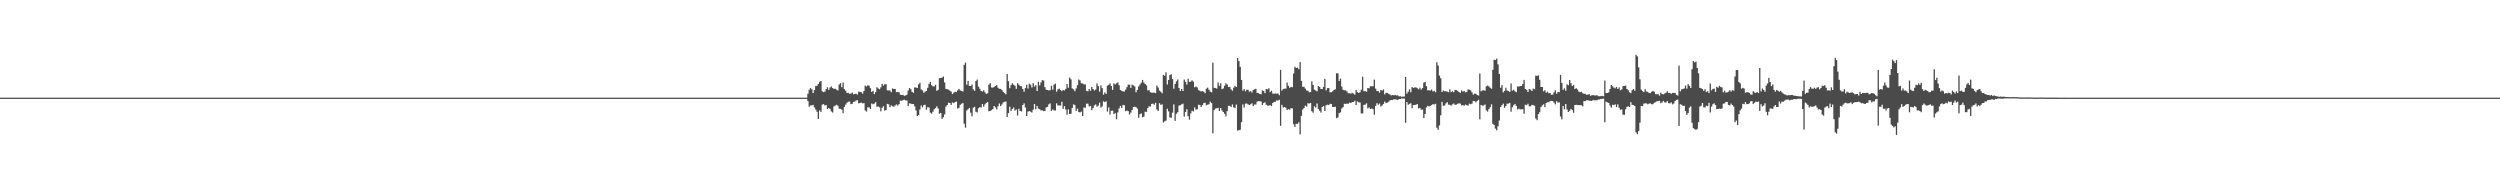 <?xml version="1.0" encoding="UTF-8"?>
<svg xmlns="http://www.w3.org/2000/svg" width="1920" height="150">
  <path d="M0 75.000h1v1.000H0zM1 75.000h1v1.000H1zM2 75.000h1v1.000H2zM3 75.000h1v1.000H3zM4 75.000h1v1.000H4zM5 75.000h1v1.000H5zM6 75.000h1v1.000H6zM7 75.000h1v1.000H7zM8 75.000h1v1.000H8zM9 75.000h1v1.000H9zM10 75.000h1v1.000H10zM11 75.000h1v1.000H11zM12 75.000h1v1.000H12zM13 75.000h1v1.000H13zM14 75.000h1v1.000H14zM15 75.000h1v1.000H15zM16 75.000h1v1.000H16zM17 75.000h1v1.000H17zM18 75.000h1v1.000H18zM19 75.000h1v1.000H19zM20 75.000h1v1.000H20zM21 75.000h1v1.000H21zM22 75.000h1v1.000H22zM23 75.000h1v1.000H23zM24 75.000h1v1.000H24zM25 75.000h1v1.000H25zM26 75.000h1v1.000H26zM27 75.000h1v1.000H27zM28 75.000h1v1.000H28zM29 75.000h1v1.000H29zM30 75.000h1v1.000H30zM31 75.000h1v1.000H31zM32 75.000h1v1.000H32zM33 75.000h1v1.000H33zM34 75.000h1v1.000H34zM35 75.000h1v1.000H35zM36 75.000h1v1.000H36zM37 75.000h1v1.000H37zM38 75.000h1v1.000H38zM39 75.000h1v1.000H39zM40 75.000h1v1.000H40zM41 75.000h1v1.000H41zM42 75.000h1v1.000H42zM43 75.000h1v1.000H43zM44 75.000h1v1.000H44zM45 75.000h1v1.000H45zM46 75.000h1v1.000H46zM47 75.000h1v1.000H47zM48 75.000h1v1.000H48zM49 75.000h1v1.000H49zM50 75.000h1v1.000H50zM51 75.000h1v1.000H51zM52 75.000h1v1.000H52zM53 75.000h1v1.000H53zM54 75.000h1v1.000H54zM55 75.000h1v1.000H55zM56 75.000h1v1.000H56zM57 75.000h1v1.000H57zM58 75.000h1v1.000H58zM59 75.000h1v1.000H59zM60 75.000h1v1.000H60zM61 75.000h1v1.000H61zM62 75.000h1v1.000H62zM63 75.000h1v1.000H63zM64 75.000h1v1.000H64zM65 75.000h1v1.000H65zM66 75.000h1v1.000H66zM67 75.000h1v1.000H67zM68 75.000h1v1.000H68zM69 75.000h1v1.000H69zM70 75.000h1v1.000H70zM71 75.000h1v1.000H71zM72 75.000h1v1.000H72zM73 75.000h1v1.000H73zM74 75.000h1v1.000H74zM75 75.000h1v1.000H75zM76 75.000h1v1.000H76zM77 75.000h1v1.000H77zM78 75.000h1v1.000H78zM79 75.000h1v1.000H79zM80 75.000h1v1.000H80zM81 75.000h1v1.000H81zM82 75.000h1v1.000H82zM83 75.000h1v1.000H83zM84 75.000h1v1.000H84zM85 75.000h1v1.000H85zM86 75.000h1v1.000H86zM87 75.000h1v1.000H87zM88 75.000h1v1.000H88zM89 75.000h1v1.000H89zM90 75.000h1v1.000H90zM91 75.000h1v1.000H91zM92 75.000h1v1.000H92zM93 75.000h1v1.000H93zM94 75.000h1v1.000H94zM95 75.000h1v1.000H95zM96 75.000h1v1.000H96zM97 75.000h1v1.000H97zM98 75.000h1v1.000H98zM99 75.000h1v1.000H99zM100 75.000h1v1.000H100zM101 75.000h1v1.000H101zM102 75.000h1v1.000H102zM103 75.000h1v1.000H103zM104 75.000h1v1.000H104zM105 75.000h1v1.000H105zM106 75.000h1v1.000H106zM107 75.000h1v1.000H107zM108 75.000h1v1.000H108zM109 75.000h1v1.000H109zM110 75.000h1v1.000H110zM111 75.000h1v1.000H111zM112 75.000h1v1.000H112zM113 75.000h1v1.000H113zM114 75.000h1v1.000H114zM115 75.000h1v1.000H115zM116 75.000h1v1.000H116zM117 75.000h1v1.000H117zM118 75.000h1v1.000H118zM119 75.000h1v1.000H119zM120 75.000h1v1.000H120zM121 75.000h1v1.000H121zM122 75.000h1v1.000H122zM123 75.000h1v1.000H123zM124 75.000h1v1.000H124zM125 75.000h1v1.000H125zM126 75.000h1v1.000H126zM127 75.000h1v1.000H127zM128 75.000h1v1.000H128zM129 75.000h1v1.000H129zM130 75.000h1v1.000H130zM131 75.000h1v1.000H131zM132 75.000h1v1.000H132zM133 75.000h1v1.000H133zM134 75.000h1v1.000H134zM135 75.000h1v1.000H135zM136 75.000h1v1.000H136zM137 75.000h1v1.000H137zM138 75.000h1v1.000H138zM139 75.000h1v1.000H139zM140 75.000h1v1.000H140zM141 75.000h1v1.000H141zM142 75.000h1v1.000H142zM143 75.000h1v1.000H143zM144 75.000h1v1.000H144zM145 75.000h1v1.000H145zM146 75.000h1v1.000H146zM147 75.000h1v1.000H147zM148 75.000h1v1.000H148zM149 75.000h1v1.000H149zM150 75.000h1v1.000H150zM151 75.000h1v1.000H151zM152 75.000h1v1.000H152zM153 75.000h1v1.000H153zM154 75.000h1v1.000H154zM155 75.000h1v1.000H155zM156 75.000h1v1.000H156zM157 75.000h1v1.000H157zM158 75.000h1v1.000H158zM159 75.000h1v1.000H159zM160 75.000h1v1.000H160zM161 75.000h1v1.000H161zM162 75.000h1v1.000H162zM163 75.000h1v1.000H163zM164 75.000h1v1.000H164zM165 75.000h1v1.000H165zM166 75.000h1v1.000H166zM167 75.000h1v1.000H167zM168 75.000h1v1.000H168zM169 75.000h1v1.000H169zM170 75.000h1v1.000H170zM171 75.000h1v1.000H171zM172 75.000h1v1.000H172zM173 75.000h1v1.000H173zM174 75.000h1v1.000H174zM175 75.000h1v1.000H175zM176 75.000h1v1.000H176zM177 75.000h1v1.000H177zM178 75.000h1v1.000H178zM179 75.000h1v1.000H179zM180 75.000h1v1.000H180zM181 75.000h1v1.000H181zM182 75.000h1v1.000H182zM183 75.000h1v1.000H183zM184 75.000h1v1.000H184zM185 75.000h1v1.000H185zM186 75.000h1v1.000H186zM187 75.000h1v1.000H187zM188 75.000h1v1.000H188zM189 75.000h1v1.000H189zM190 75.000h1v1.000H190zM191 75.000h1v1.000H191zM192 75.000h1v1.000H192zM193 75.000h1v1.000H193zM194 75.000h1v1.000H194zM195 75.000h1v1.000H195zM196 75.000h1v1.000H196zM197 75.000h1v1.000H197zM198 75.000h1v1.000H198zM199 75.000h1v1.000H199zM200 75.000h1v1.000H200zM201 75.000h1v1.000H201zM202 75.000h1v1.000H202zM203 75.000h1v1.000H203zM204 75.000h1v1.000H204zM205 75.000h1v1.000H205zM206 75.000h1v1.000H206zM207 75.000h1v1.000H207zM208 75.000h1v1.000H208zM209 75.000h1v1.000H209zM210 75.000h1v1.000H210zM211 75.000h1v1.000H211zM212 75.000h1v1.000H212zM213 75.000h1v1.000H213zM214 75.000h1v1.000H214zM215 75.000h1v1.000H215zM216 75.000h1v1.000H216zM217 75.000h1v1.000H217zM218 75.000h1v1.000H218zM219 75.000h1v1.000H219zM220 75.000h1v1.000H220zM221 75.000h1v1.000H221zM222 75.000h1v1.000H222zM223 75.000h1v1.000H223zM224 75.000h1v1.000H224zM225 75.000h1v1.000H225zM226 75.000h1v1.000H226zM227 75.000h1v1.000H227zM228 75.000h1v1.000H228zM229 75.000h1v1.000H229zM230 75.000h1v1.000H230zM231 75.000h1v1.000H231zM232 75.000h1v1.000H232zM233 75.000h1v1.000H233zM234 75.000h1v1.000H234zM235 75.000h1v1.000H235zM236 75.000h1v1.000H236zM237 75.000h1v1.000H237zM238 75.000h1v1.000H238zM239 75.000h1v1.000H239zM240 75.000h1v1.000H240zM241 75.000h1v1.000H241zM242 75.000h1v1.000H242zM243 75.000h1v1.000H243zM244 75.000h1v1.000H244zM245 75.000h1v1.000H245zM246 75.000h1v1.000H246zM247 75.000h1v1.000H247zM248 75.000h1v1.000H248zM249 75.000h1v1.000H249zM250 75.000h1v1.000H250zM251 75.000h1v1.000H251zM252 75.000h1v1.000H252zM253 75.000h1v1.000H253zM254 75.000h1v1.000H254zM255 75.000h1v1.000H255zM256 75.000h1v1.000H256zM257 75.000h1v1.000H257zM258 75.000h1v1.000H258zM259 75.000h1v1.000H259zM260 75.000h1v1.000H260zM261 75.000h1v1.000H261zM262 75.000h1v1.000H262zM263 75.000h1v1.000H263zM264 75.000h1v1.000H264zM265 75.000h1v1.000H265zM266 75.000h1v1.000H266zM267 75.000h1v1.000H267zM268 75.000h1v1.000H268zM269 75.000h1v1.000H269zM270 75.000h1v1.000H270zM271 75.000h1v1.000H271zM272 75.000h1v1.000H272zM273 75.000h1v1.000H273zM274 75.000h1v1.000H274zM275 75.000h1v1.000H275zM276 75.000h1v1.000H276zM277 75.000h1v1.000H277zM278 75.000h1v1.000H278zM279 75.000h1v1.000H279zM280 75.000h1v1.000H280zM281 75.000h1v1.000H281zM282 75.000h1v1.000H282zM283 75.000h1v1.000H283zM284 75.000h1v1.000H284zM285 75.000h1v1.000H285zM286 75.000h1v1.000H286zM287 75.000h1v1.000H287zM288 75.000h1v1.000H288zM289 75.000h1v1.000H289zM290 75.000h1v1.000H290zM291 75.000h1v1.000H291zM292 75.000h1v1.000H292zM293 75.000h1v1.000H293zM294 75.000h1v1.000H294zM295 75.000h1v1.000H295zM296 75.000h1v1.000H296zM297 75.000h1v1.000H297zM298 75.000h1v1.000H298zM299 75.000h1v1.000H299zM300 75.000h1v1.000H300zM301 75.000h1v1.000H301zM302 75.000h1v1.000H302zM303 75.000h1v1.000H303zM304 75.000h1v1.000H304zM305 75.000h1v1.000H305zM306 75.000h1v1.000H306zM307 75.000h1v1.000H307zM308 75.000h1v1.000H308zM309 75.000h1v1.000H309zM310 75.000h1v1.000H310zM311 75.000h1v1.000H311zM312 75.000h1v1.000H312zM313 75.000h1v1.000H313zM314 75.000h1v1.000H314zM315 75.000h1v1.000H315zM316 75.000h1v1.000H316zM317 75.000h1v1.000H317zM318 75.000h1v1.000H318zM319 75.000h1v1.000H319zM320 75.000h1v1.000H320zM321 75.000h1v1.000H321zM322 75.000h1v1.000H322zM323 75.000h1v1.000H323zM324 75.000h1v1.000H324zM325 75.000h1v1.000H325zM326 75.000h1v1.000H326zM327 75.000h1v1.000H327zM328 75.000h1v1.000H328zM329 75.000h1v1.000H329zM330 75.000h1v1.000H330zM331 75.000h1v1.000H331zM332 75.000h1v1.000H332zM333 75.000h1v1.000H333zM334 75.000h1v1.000H334zM335 75.000h1v1.000H335zM336 75.000h1v1.000H336zM337 75.000h1v1.000H337zM338 75.000h1v1.000H338zM339 75.000h1v1.000H339zM340 75.000h1v1.000H340zM341 75.000h1v1.000H341zM342 75.000h1v1.000H342zM343 75.000h1v1.000H343zM344 75.000h1v1.000H344zM345 75.000h1v1.000H345zM346 75.000h1v1.000H346zM347 75.000h1v1.000H347zM348 75.000h1v1.000H348zM349 75.000h1v1.000H349zM350 75.000h1v1.000H350zM351 75.000h1v1.000H351zM352 75.000h1v1.000H352zM353 75.000h1v1.000H353zM354 75.000h1v1.000H354zM355 75.000h1v1.000H355zM356 75.000h1v1.000H356zM357 75.000h1v1.000H357zM358 75.000h1v1.000H358zM359 75.000h1v1.000H359zM360 75.000h1v1.000H360zM361 75.000h1v1.000H361zM362 75.000h1v1.000H362zM363 75.000h1v1.000H363zM364 75.000h1v1.000H364zM365 75.000h1v1.000H365zM366 75.000h1v1.000H366zM367 75.000h1v1.000H367zM368 75.000h1v1.000H368zM369 75.000h1v1.000H369zM370 75.000h1v1.000H370zM371 75.000h1v1.000H371zM372 75.000h1v1.000H372zM373 75.000h1v1.000H373zM374 75.000h1v1.000H374zM375 75.000h1v1.000H375zM376 75.000h1v1.000H376zM377 75.000h1v1.000H377zM378 75.000h1v1.000H378zM379 75.000h1v1.000H379zM380 75.000h1v1.000H380zM381 75.000h1v1.000H381zM382 75.000h1v1.000H382zM383 75.000h1v1.000H383zM384 75.000h1v1.000H384zM385 75.000h1v1.000H385zM386 75.000h1v1.000H386zM387 75.000h1v1.000H387zM388 75.000h1v1.000H388zM389 75.000h1v1.000H389zM390 75.000h1v1.000H390zM391 75.000h1v1.000H391zM392 75.000h1v1.000H392zM393 75.000h1v1.000H393zM394 75.000h1v1.000H394zM395 75.000h1v1.000H395zM396 75.000h1v1.000H396zM397 75.000h1v1.000H397zM398 75.000h1v1.000H398zM399 75.000h1v1.000H399zM400 75.000h1v1.000H400zM401 75.000h1v1.000H401zM402 75.000h1v1.000H402zM403 75.000h1v1.000H403zM404 75.000h1v1.000H404zM405 75.000h1v1.000H405zM406 75.000h1v1.000H406zM407 75.000h1v1.000H407zM408 75.000h1v1.000H408zM409 75.000h1v1.000H409zM410 75.000h1v1.000H410zM411 75.000h1v1.000H411zM412 75.000h1v1.000H412zM413 75.000h1v1.000H413zM414 75.000h1v1.000H414zM415 75.000h1v1.000H415zM416 75.000h1v1.000H416zM417 75.000h1v1.000H417zM418 75.000h1v1.000H418zM419 75.000h1v1.000H419zM420 75.000h1v1.000H420zM421 75.000h1v1.000H421zM422 75.000h1v1.000H422zM423 75.000h1v1.000H423zM424 75.000h1v1.000H424zM425 75.000h1v1.000H425zM426 75.000h1v1.000H426zM427 75.000h1v1.000H427zM428 75.000h1v1.000H428zM429 75.000h1v1.000H429zM430 75.000h1v1.000H430zM431 75.000h1v1.000H431zM432 75.000h1v1.000H432zM433 75.000h1v1.000H433zM434 75.000h1v1.000H434zM435 75.000h1v1.000H435zM436 75.000h1v1.000H436zM437 75.000h1v1.000H437zM438 75.000h1v1.000H438zM439 75.000h1v1.000H439zM440 75.000h1v1.000H440zM441 75.000h1v1.000H441zM442 75.000h1v1.000H442zM443 75.000h1v1.000H443zM444 75.000h1v1.000H444zM445 75.000h1v1.000H445zM446 75.000h1v1.000H446zM447 75.000h1v1.000H447zM448 75.000h1v1.000H448zM449 75.000h1v1.000H449zM450 75.000h1v1.000H450zM451 75.000h1v1.000H451zM452 75.000h1v1.000H452zM453 75.000h1v1.000H453zM454 75.000h1v1.000H454zM455 75.000h1v1.000H455zM456 75.000h1v1.000H456zM457 75.000h1v1.000H457zM458 75.000h1v1.000H458zM459 75.000h1v1.000H459zM460 75.000h1v1.000H460zM461 75.000h1v1.000H461zM462 75.000h1v1.000H462zM463 75.000h1v1.000H463zM464 75.000h1v1.000H464zM465 75.000h1v1.000H465zM466 75.000h1v1.000H466zM467 75.000h1v1.000H467zM468 75.000h1v1.000H468zM469 75.000h1v1.000H469zM470 75.000h1v1.000H470zM471 75.000h1v1.000H471zM472 75.000h1v1.000H472zM473 75.000h1v1.000H473zM474 75.000h1v1.000H474zM475 75.000h1v1.000H475zM476 75.000h1v1.000H476zM477 75.000h1v1.000H477zM478 75.000h1v1.000H478zM479 75.000h1v1.000H479zM480 75.000h1v1.000H480zM481 75.000h1v1.000H481zM482 75.000h1v1.000H482zM483 75.000h1v1.000H483zM484 75.000h1v1.000H484zM485 75.000h1v1.000H485zM486 75.000h1v1.000H486zM487 75.000h1v1.000H487zM488 75.000h1v1.000H488zM489 75.000h1v1.000H489zM490 75.000h1v1.000H490zM491 75.000h1v1.000H491zM492 75.000h1v1.000H492zM493 75.000h1v1.000H493zM494 75.000h1v1.000H494zM495 75.000h1v1.000H495zM496 75.000h1v1.000H496zM497 75.000h1v1.000H497zM498 75.000h1v1.000H498zM499 75.000h1v1.000H499zM500 75.000h1v1.000H500zM501 75.000h1v1.000H501zM502 75.000h1v1.000H502zM503 75.000h1v1.000H503zM504 75.000h1v1.000H504zM505 75.000h1v1.000H505zM506 75.000h1v1.000H506zM507 75.000h1v1.000H507zM508 75.000h1v1.000H508zM509 75.000h1v1.000H509zM510 75.000h1v1.000H510zM511 75.000h1v1.000H511zM512 75.000h1v1.000H512zM513 75.000h1v1.000H513zM514 75.000h1v1.000H514zM515 75.000h1v1.000H515zM516 75.000h1v1.000H516zM517 75.000h1v1.000H517zM518 75.000h1v1.000H518zM519 75.000h1v1.000H519zM520 75.000h1v1.000H520zM521 75.000h1v1.000H521zM522 75.000h1v1.000H522zM523 75.000h1v1.000H523zM524 75.000h1v1.000H524zM525 75.000h1v1.000H525zM526 75.000h1v1.000H526zM527 75.000h1v1.000H527zM528 75.000h1v1.000H528zM529 75.000h1v1.000H529zM530 75.000h1v1.000H530zM531 75.000h1v1.000H531zM532 75.000h1v1.000H532zM533 75.000h1v1.000H533zM534 75.000h1v1.000H534zM535 75.000h1v1.000H535zM536 75.000h1v1.000H536zM537 75.000h1v1.000H537zM538 75.000h1v1.000H538zM539 75.000h1v1.000H539zM540 75.000h1v1.000H540zM541 75.000h1v1.000H541zM542 75.000h1v1.000H542zM543 75.000h1v1.000H543zM544 75.000h1v1.000H544zM545 75.000h1v1.000H545zM546 75.000h1v1.000H546zM547 75.000h1v1.000H547zM548 75.000h1v1.000H548zM549 75.000h1v1.000H549zM550 75.000h1v1.000H550zM551 75.000h1v1.000H551zM552 75.000h1v1.000H552zM553 75.000h1v1.000H553zM554 75.000h1v1.000H554zM555 75.000h1v1.000H555zM556 75.000h1v1.000H556zM557 75.000h1v1.000H557zM558 75.000h1v1.000H558zM559 75.000h1v1.000H559zM560 75.000h1v1.000H560zM561 75.000h1v1.000H561zM562 75.000h1v1.000H562zM563 75.000h1v1.000H563zM564 75.000h1v1.000H564zM565 75.000h1v1.000H565zM566 75.000h1v1.000H566zM567 75.000h1v1.000H567zM568 75.000h1v1.000H568zM569 75.000h1v1.000H569zM570 75.000h1v1.000H570zM571 75.000h1v1.000H571zM572 75.000h1v1.000H572zM573 75.000h1v1.000H573zM574 75.000h1v1.000H574zM575 75.000h1v1.000H575zM576 75.000h1v1.000H576zM577 75.000h1v1.000H577zM578 75.000h1v1.000H578zM579 75.000h1v1.000H579zM580 75.000h1v1.000H580zM581 75.000h1v1.000H581zM582 75.000h1v1.000H582zM583 75.000h1v1.000H583zM584 75.000h1v1.000H584zM585 75.000h1v1.000H585zM586 75.000h1v1.000H586zM587 75.000h1v1.000H587zM588 75.000h1v1.000H588zM589 75.000h1v1.000H589zM590 75.000h1v1.000H590zM591 75.000h1v1.000H591zM592 75.000h1v1.000H592zM593 75.000h1v1.000H593zM594 75.000h1v1.000H594zM595 75.000h1v1.000H595zM596 75.000h1v1.000H596zM597 75.000h1v1.000H597zM598 75.000h1v1.000H598zM599 75.000h1v1.000H599zM600 75.000h1v1.000H600zM601 75.000h1v1.000H601zM602 75.000h1v1.000H602zM603 75.000h1v1.000H603zM604 75.000h1v1.000H604zM605 75.000h1v1.000H605zM606 75.000h1v1.000H606zM607 75.000h1v1.000H607zM608 75.000h1v1.000H608zM609 75.000h1v1.000H609zM610 75.000h1v1.000H610zM611 75.000h1v1.000H611zM612 75.000h1v1.000H612zM613 75.000h1v1.000H613zM614 75.000h1v1.000H614zM615 75.000h1v1.000H615zM616 75.000h1v1.000H616zM617 75.000h1v1.000H617zM618 75.000h1v1.000H618zM619 75.000h1v1.000H619zM620 71.999h1v5.704H620zM621 68.896h1v13.078H621zM622 67.614h1v13.361H622zM623 68.681h1v12.261H623zM624 71.456h1v9.060H624zM625 69.171h1v13.358H625zM626 66.173h1v17.922H626zM627 65.822h1v20.025H627zM628 64.472h1v26.887H628zM629 62.893h1v21.819H629zM630 62.216h1v23.712H630zM631 70.093h1v10.267H631zM632 70.762h1v9.173H632zM633 70.315h1v10.727H633zM634 68.408h1v12.245H634zM635 66.991h1v16.706H635zM636 69.063h1v13.838H636zM637 67.223h1v16.434H637zM638 66.429h1v19.165H638zM639 67.631h1v18.796H639zM640 68.264h1v13.490H640zM641 68.167h1v12.914H641zM642 68.864h1v11.626H642zM643 69.452h1v11.760H643zM644 64.917h1v18.550H644zM645 63.862h1v19.713H645zM646 66.973h1v17.239H646zM647 63.359h1v23.591H647zM648 68.436h1v13.711H648zM649 69.669h1v10.664H649zM650 71.408h1v7.536H650zM651 71.287h1v6.856H651zM652 72.065h1v5.935H652zM653 71.850h1v8.128H653zM654 71.057h1v8.649H654zM655 72.523h1v5.781H655zM656 72.091h1v5.864H656zM657 71.988h1v5.194H657zM658 72.610h1v4.293H658zM659 70.328h1v9.031H659zM660 70.595h1v8.486H660zM661 70.778h1v8.004H661zM662 71.899h1v7.562H662zM663 69.847h1v9.306H663zM664 65.786h1v19.042H664zM665 66.459h1v19.197H665zM666 65.460h1v16.899H666zM667 65.852h1v16.683H667zM668 67.748h1v15.927H668zM669 70.583h1v8.953H669zM670 69.804h1v10.287H670zM671 72.299h1v7.194H671zM672 70.740h1v7.738H672zM673 67.045h1v14.943H673zM674 67.926h1v13.784H674zM675 68.568h1v13.848H675zM676 67.055h1v18.461H676zM677 64.427h1v18.337H677zM678 65.718h1v15.850H678zM679 64.767h1v20.219H679zM680 64.605h1v19.859H680zM681 69.392h1v10.374H681zM682 69.439h1v10.681H682zM683 69.519h1v12.788H683zM684 70.806h1v10.078H684zM685 67.874h1v13.691H685zM686 68.333h1v13.659H686zM687 68.321h1v12.654H687zM688 70.761h1v9.453H688zM689 70.540h1v10.569H689zM690 70.936h1v9.047H690zM691 72.757h1v4.435H691zM692 72.943h1v4.452H692zM693 72.786h1v4.174H693zM694 73.551h1v2.971H694zM695 73.318h1v3.832H695zM696 72.797h1v4.372H696zM697 69.548h1v11.827H697zM698 67.586h1v11.766H698zM699 68.512h1v11.077H699zM700 70.574h1v9.387H700zM701 71.318h1v8.566H701zM702 67.177h1v14.432H702zM703 67.154h1v17.622H703zM704 67.596h1v21.433H704zM705 64.755h1v23.572H705zM706 63.521h1v20.607H706zM707 68.656h1v12.359H707zM708 69.356h1v13.145H708zM709 71.231h1v9.444H709zM710 70.390h1v10.054H710zM711 69.867h1v14.432H711zM712 67.451h1v14.863H712zM713 64.396h1v18.192H713zM714 62.930h1v23.536H714zM715 65.448h1v21.840H715zM716 66.287h1v19.508H716zM717 66.395h1v17.497H717zM718 65.125h1v17.866H718zM719 69.758h1v11.897H719zM720 68.983h1v14.303H720zM721 60.097h1v27.270H721zM722 59.828h1v26.932H722zM723 59.600h1v31.703H723zM724 58.794h1v31.267H724zM725 63.340h1v24.532H725zM726 68.254h1v13.561H726zM727 68.515h1v12.112H727zM728 68.791h1v10.062H728zM729 69.627h1v9.459H729zM730 70.374h1v10.165H730zM731 72.228h1v6.407H731zM732 71.135h1v8.089H732zM733 70.477h1v7.971H733zM734 70.773h1v7.245H734zM735 69.381h1v13.957H735zM736 68.267h1v14.503H736zM737 69.450h1v11.021H737zM738 69.882h1v9.771H738zM739 70.333h1v8.811H739zM740 49.775h1v45.268H740zM741 48.069h1v49.982H741zM742 65.074h1v19.783H742zM743 62.112h1v21.778H743zM744 65.977h1v16.908H744zM745 66.114h1v20.411H745zM746 64.930h1v24.358H746zM747 68.618h1v14.045H747zM748 69.711h1v12.277H748zM749 62.263h1v23.553H749zM750 61.082h1v25.341H750zM751 66.508h1v16.657H751zM752 68.167h1v14.047H752zM753 69.822h1v12.754H753zM754 70.291h1v9.617H754zM755 69.349h1v12.578H755zM756 70.919h1v9.256H756zM757 72.108h1v6.953H757zM758 71.666h1v6.727H758zM759 65.048h1v20.436H759zM760 63.941h1v21.226H760zM761 67.195h1v17.511H761zM762 67.381h1v16.385H762zM763 66.748h1v14.678H763zM764 66.112h1v16.358H764zM765 65.450h1v18.543H765zM766 67.361h1v14.320H766zM767 68.186h1v11.296H767zM768 68.262h1v13.185H768zM769 69.147h1v11.045H769zM770 70.618h1v8.087H770zM771 71.583h1v6.618H771zM772 72.392h1v5.596H772zM773 56.763h1v33.120H773zM774 62.341h1v24.484H774zM775 67.721h1v14.222H775zM776 65.406h1v19.946H776zM777 63.945h1v19.698H777zM778 65.030h1v17.520H778zM779 65.886h1v19.075H779zM780 68.179h1v15.886H780zM781 63.906h1v24.826H781zM782 64.977h1v18.551H782zM783 66.095h1v19.168H783zM784 66.338h1v19.332H784zM785 68.324h1v12.344H785zM786 70.467h1v8.940H786zM787 67.613h1v14.948H787zM788 65.094h1v24.000H788zM789 67.968h1v17.741H789zM790 64.239h1v21.085H790zM791 65.090h1v20.689H791zM792 67.190h1v19.210H792zM793 63.836h1v20.410H793zM794 66.478h1v13.428H794zM795 65.412h1v18.514H795zM796 69.909h1v11.375H796zM797 62.821h1v20.638H797zM798 65.567h1v18.289H798zM799 63.293h1v21.533H799zM800 61.530h1v23.207H800zM801 61.866h1v23.510H801zM802 66.987h1v18.155H802zM803 68.882h1v13.661H803zM804 69.096h1v12.958H804zM805 69.474h1v10.689H805zM806 69.256h1v10.176H806zM807 65.903h1v19.256H807zM808 68.883h1v15.208H808zM809 64.993h1v19.776H809zM810 64.259h1v20.623H810zM811 70.378h1v8.992H811zM812 68.599h1v12.350H812zM813 68.045h1v13.016H813zM814 69.157h1v11.817H814zM815 69.980h1v8.222H815zM816 69.062h1v14.552H816zM817 69.487h1v11.967H817zM818 68.245h1v15.867H818zM819 64.502h1v23.555H819zM820 67.359h1v16.718H820zM821 59.608h1v27.917H821zM822 60.943h1v26.429H822zM823 67.894h1v14.986H823zM824 68.591h1v11.590H824zM825 70.051h1v10.695H825zM826 67.894h1v17.386H826zM827 65.373h1v18.159H827zM828 61.020h1v25.013H828zM829 61.791h1v24.577H829zM830 63.927h1v21.764H830zM831 64.083h1v24.989H831zM832 64.770h1v17.712H832zM833 64.869h1v17.947H833zM834 69.712h1v9.867H834zM835 70.126h1v9.552H835zM836 68.278h1v13.504H836zM837 69.716h1v11.665H837zM838 66.832h1v17.815H838zM839 68.400h1v14.598H839zM840 69.493h1v11.509H840zM841 68.787h1v11.414H841zM842 64.068h1v17.945H842zM843 66.112h1v15.015H843zM844 70.407h1v8.461H844zM845 65.604h1v17.044H845zM846 67.747h1v13.989H846zM847 72.712h1v5.113H847zM848 71.026h1v7.426H848zM849 72.139h1v5.669H849zM850 65.786h1v19.944H850zM851 65.136h1v17.343H851zM852 64.027h1v23.922H852zM853 66.050h1v19.036H853zM854 69.008h1v15.909H854zM855 64.107h1v23.533H855zM856 64.860h1v21.968H856zM857 64.010h1v27.566H857zM858 63.285h1v23.034H858zM859 65.484h1v17.746H859zM860 69.095h1v12.269H860zM861 69.772h1v13.164H861zM862 70.213h1v10.304H862zM863 70.320h1v10.520H863zM864 68.848h1v16.563H864zM865 66.893h1v17.997H865zM866 65.033h1v20.377H866zM867 65.013h1v22.942H867zM868 67.522h1v18.897H868zM869 65.046h1v19.363H869zM870 65.578h1v16.576H870zM871 66.382h1v15.543H871zM872 70.877h1v11.434H872zM873 69.065h1v14.319H873zM874 66.400h1v24.059H874zM875 64.909h1v22.754H875zM876 63.526h1v23.633H876zM877 61.393h1v28.709H877zM878 63.389h1v26.225H878zM879 64.483h1v21.283H879zM880 65.582h1v20.338H880zM881 69.444h1v13.578H881zM882 69.284h1v12.260H882zM883 70.850h1v11.019H883zM884 71.177h1v8.663H884zM885 71.151h1v8.394H885zM886 71.149h1v9.302H886zM887 71.535h1v7.420H887zM888 65.687h1v18.454H888zM889 67.201h1v18.051H889zM890 69.571h1v9.680H890zM891 70.401h1v10.122H891zM892 71.632h1v8.501H892zM893 57.493h1v36.633H893zM894 58.182h1v35.011H894zM895 55.513h1v37.128H895zM896 64.847h1v18.677H896zM897 61.371h1v24.189H897zM898 57.672h1v32.466H898zM899 57.077h1v33.386H899zM900 60.756h1v25.761H900zM901 68.139h1v12.037H901zM902 64.451h1v28.349H902zM903 62.480h1v24.920H903zM904 61.066h1v25.131H904zM905 67.629h1v13.436H905zM906 69.866h1v10.903H906zM907 68.344h1v11.836H907zM908 69.945h1v9.697H908zM909 61.076h1v28.539H909zM910 62.808h1v23.227H910zM911 64.927h1v18.945H911zM912 60.455h1v28.769H912zM913 62.994h1v28.901H913zM914 62.597h1v24.539H914zM915 61.691h1v23.337H915zM916 62.654h1v22.968H916zM917 67.043h1v15.496H917zM918 66.384h1v17.829H918zM919 67.198h1v16.715H919zM920 69.269h1v11.119H920zM921 69.714h1v11.029H921zM922 70.239h1v11.906H922zM923 70.009h1v10.710H923zM924 70.443h1v8.762H924zM925 71.561h1v7.335H925zM926 68.094h1v12.804H926zM927 67.265h1v13.132H927zM928 68.915h1v11.159H928zM929 70.344h1v7.715H929zM930 70.888h1v8.323H930zM931 48.104h1v54.248H931zM932 67.447h1v17.114H932zM933 67.649h1v15.748H933zM934 68.053h1v15.079H934zM935 63.343h1v19.463H935zM936 65.951h1v19.285H936zM937 63.936h1v19.017H937zM938 68.464h1v16.365H938zM939 67.875h1v18.145H939zM940 65.841h1v21.536H940zM941 63.980h1v25.455H941zM942 64.916h1v20.435H942zM943 66.863h1v14.346H943zM944 66.718h1v14.604H944zM945 68.594h1v13.629H945zM946 69.702h1v10.467H946zM947 67.396h1v15.027H947zM948 66.022h1v17.031H948zM949 66.886h1v13.396H949zM950 44.589h1v55.694H950zM951 46.940h1v53.052H951zM952 51.329h1v48.288H952zM953 61.374h1v32.497H953zM954 69.560h1v10.734H954zM955 68.378h1v14.276H955zM956 70.111h1v9.489H956zM957 68.862h1v10.613H957zM958 69.005h1v11.191H958zM959 70.464h1v10.238H959zM960 69.995h1v10.120H960zM961 71.071h1v8.310H961zM962 69.076h1v12.450H962zM963 68.624h1v11.673H963zM964 68.224h1v12.075H964zM965 71.324h1v6.824H965zM966 71.541h1v6.081H966zM967 72.182h1v5.575H967zM968 72.391h1v5.547H968zM969 69.413h1v11.194H969zM970 69.845h1v9.306H970zM971 71.561h1v6.969H971zM972 68.365h1v12.089H972zM973 68.631h1v12.508H973zM974 67.788h1v13.390H974zM975 70.778h1v9.882H975zM976 69.675h1v11.730H976zM977 71.829h1v7.293H977zM978 72.043h1v6.209H978zM979 71.716h1v6.368H979zM980 72.004h1v5.077H980zM981 71.758h1v5.440H981zM982 73.105h1v3.480H982zM983 53.682h1v42.908H983zM984 69.563h1v10.911H984zM985 68.393h1v14.269H985zM986 68.079h1v14.076H986zM987 68.056h1v14.698H987zM988 63.445h1v21.058H988zM989 65.892h1v17.926H989zM990 67.451h1v16.793H990zM991 66.671h1v16.420H991zM992 67.040h1v16.227H992zM993 56.464h1v38.921H993zM994 51.293h1v46.213H994zM995 52.229h1v42.912H995zM996 51.909h1v43.198H996zM997 53.221h1v40.682H997zM998 47.701h1v55.454H998zM999 62.127h1v26.845H999zM1000 66.670h1v17.500H1000zM1001 66.670h1v16.267H1001zM1002 68.047h1v13.091H1002zM1003 69.464h1v12.343H1003zM1004 69.708h1v9.592H1004zM1005 70.877h1v8.649H1005zM1006 70.716h1v8.318H1006zM1007 62.446h1v23.012H1007zM1008 65.251h1v21.306H1008zM1009 68.820h1v12.794H1009zM1010 69.549h1v13.036H1010zM1011 70.144h1v9.294H1011zM1012 66.059h1v17.693H1012zM1013 66.719h1v18.318H1013zM1014 68.289h1v18.168H1014zM1015 68.383h1v13.771H1015zM1016 66.721h1v14.762H1016zM1017 60.577h1v24.679H1017zM1018 69.370h1v11.490H1018zM1019 67.702h1v12.754H1019zM1020 67.605h1v13.072H1020zM1021 70.865h1v8.849H1021zM1022 70.788h1v9.122H1022zM1023 70.073h1v12.097H1023zM1024 69.072h1v13.170H1024zM1025 68.566h1v13.421H1025zM1026 56.260h1v34.517H1026zM1027 56.297h1v33.878H1027zM1028 62.168h1v24.697H1028zM1029 60.355h1v25.926H1029zM1030 66.436h1v16.849H1030zM1031 68.988h1v13.272H1031zM1032 69.368h1v10.314H1032zM1033 69.369h1v10.467H1033zM1034 70.285h1v9.266H1034zM1035 71.618h1v8.065H1035zM1036 71.570h1v7.216H1036zM1037 71.912h1v7.251H1037zM1038 71.264h1v7.111H1038zM1039 71.817h1v6.547H1039zM1040 72.719h1v4.656H1040zM1041 69.177h1v11.463H1041zM1042 70.758h1v7.122H1042zM1043 71.351h1v7.293H1043zM1044 70.830h1v7.869H1044zM1045 68.892h1v18.196H1045zM1046 58.889h1v28.269H1046zM1047 70.067h1v10.535H1047zM1048 69.847h1v10.487H1048zM1049 70.506h1v8.834H1049zM1050 67.595h1v15.694H1050zM1051 67.857h1v14.645H1051zM1052 66.187h1v17.583H1052zM1053 66.320h1v17.023H1053zM1054 66.257h1v17.533H1054zM1055 61.169h1v26.898H1055zM1056 68.039h1v13.244H1056zM1057 69.935h1v9.335H1057zM1058 70.011h1v10.425H1058zM1059 71.168h1v8.367H1059zM1060 69.105h1v12.738H1060zM1061 69.602h1v11.426H1061zM1062 68.730h1v11.070H1062zM1063 72.429h1v5.592H1063zM1064 71.296h1v7.908H1064zM1065 71.366h1v7.457H1065zM1066 72.053h1v6.016H1066zM1067 72.647h1v4.491H1067zM1068 73.322h1v3.483H1068zM1069 72.957h1v3.895H1069zM1070 73.197h1v3.022H1070zM1071 72.889h1v3.455H1071zM1072 73.372h1v3.069H1072zM1073 73.186h1v3.594H1073zM1074 73.979h1v2.109H1074zM1075 73.924h1v2.085H1075zM1076 74.330h1v1.224H1076zM1077 74.123h1v1.590H1077zM1078 74.119h1v1.553H1078zM1079 59.110h1v35.200H1079zM1080 71.939h1v6.460H1080zM1081 70.455h1v10.040H1081zM1082 68.537h1v11.227H1082zM1083 70.838h1v8.470H1083zM1084 66.801h1v16.279H1084zM1085 67.539h1v13.176H1085zM1086 67.153h1v13.422H1086zM1087 67.048h1v13.403H1087zM1088 67.719h1v12.200H1088zM1089 68.625h1v14.702H1089zM1090 67.336h1v15.524H1090zM1091 68.797h1v15.427H1091zM1092 67.618h1v16.509H1092zM1093 63.477h1v27.239H1093zM1094 62.857h1v24.699H1094zM1095 66.147h1v16.360H1095zM1096 69.365h1v11.935H1096zM1097 69.385h1v12.355H1097zM1098 69.555h1v11.775H1098zM1099 68.740h1v11.980H1099zM1100 70.247h1v9.705H1100zM1101 69.765h1v10.468H1101zM1102 70.839h1v8.898H1102zM1103 47.807h1v50.273H1103zM1104 50.350h1v49.304H1104zM1105 58.084h1v38.205H1105zM1106 60.094h1v28.481H1106zM1107 70.651h1v7.581H1107zM1108 69.487h1v11.769H1108zM1109 70.078h1v10.923H1109zM1110 70.107h1v9.280H1110zM1111 70.425h1v8.045H1111zM1112 70.839h1v9.511H1112zM1113 68.595h1v11.958H1113zM1114 70.775h1v10.327H1114zM1115 70.024h1v10.117H1115zM1116 70.870h1v8.597H1116zM1117 69.072h1v11.491H1117zM1118 69.242h1v11.075H1118zM1119 69.801h1v9.907H1119zM1120 70.721h1v8.596H1120zM1121 71.306h1v8.327H1121zM1122 69.479h1v11.478H1122zM1123 70.341h1v10.322H1123zM1124 69.865h1v11.414H1124zM1125 70.987h1v9.361H1125zM1126 70.555h1v10.244H1126zM1127 68.665h1v12.491H1127zM1128 68.923h1v10.673H1128zM1129 69.423h1v10.650H1129zM1130 70.919h1v8.646H1130zM1131 72.720h1v4.804H1131zM1132 71.908h1v5.820H1132zM1133 72.022h1v6.558H1133zM1134 72.975h1v4.545H1134zM1135 73.365h1v3.237H1135zM1136 56.497h1v35.144H1136zM1137 70.080h1v10.497H1137zM1138 69.472h1v11.669H1138zM1139 69.305h1v11.752H1139zM1140 69.685h1v10.568H1140zM1141 66.318h1v18.485H1141zM1142 65.719h1v20.027H1142zM1143 66.365h1v17.436H1143zM1144 67.379h1v14.898H1144zM1145 68.155h1v11.979H1145zM1146 53.600h1v41.468H1146zM1147 45.818h1v50.194H1147zM1148 46.124h1v52.624H1148zM1149 45.018h1v55.056H1149zM1150 49.476h1v47.494H1150zM1151 56.811h1v35.745H1151zM1152 67.391h1v14.839H1152zM1153 65.399h1v15.391H1153zM1154 70.931h1v8.669H1154zM1155 69.794h1v13.022H1155zM1156 67.392h1v14.015H1156zM1157 69.521h1v10.116H1157zM1158 69.817h1v9.753H1158zM1159 70.623h1v8.427H1159zM1160 64.123h1v21.665H1160zM1161 69.577h1v12.798H1161zM1162 68.888h1v12.031H1162zM1163 70.090h1v9.713H1163zM1164 70.750h1v10.567H1164zM1165 66.430h1v17.637H1165zM1166 66.518h1v16.957H1166zM1167 66.113h1v17.927H1167zM1168 66.058h1v17.898H1168zM1169 64.599h1v19.216H1169zM1170 61.320h1v26.030H1170zM1171 68.288h1v12.169H1171zM1172 68.948h1v11.771H1172zM1173 70.678h1v8.993H1173zM1174 68.420h1v13.257H1174zM1175 68.798h1v12.798H1175zM1176 69.927h1v10.629H1176zM1177 68.025h1v12.695H1177zM1178 68.578h1v12.688H1178zM1179 58.049h1v32.908H1179zM1180 58.304h1v33.990H1180zM1181 57.875h1v29.764H1181zM1182 61.281h1v24.912H1182zM1183 66.821h1v15.407H1183zM1184 66.832h1v14.100H1184zM1185 70.151h1v9.943H1185zM1186 69.281h1v12.988H1186zM1187 71.196h1v7.909H1187zM1188 70.423h1v8.107H1188zM1189 71.640h1v6.835H1189zM1190 71.447h1v6.272H1190zM1191 72.773h1v4.713H1191zM1192 72.668h1v4.988H1192zM1193 70.913h1v7.871H1193zM1194 69.338h1v10.767H1194zM1195 71.982h1v5.715H1195zM1196 70.632h1v8.220H1196zM1197 70.762h1v7.813H1197zM1198 57.498h1v31.974H1198zM1199 63.693h1v27.934H1199zM1200 69.019h1v12.395H1200zM1201 67.786h1v16.128H1201zM1202 69.678h1v10.186H1202zM1203 64.810h1v19.250H1203zM1204 65.500h1v20.505H1204zM1205 61.465h1v23.616H1205zM1206 63.896h1v19.762H1206zM1207 66.085h1v18.451H1207zM1208 65.163h1v21.491H1208zM1209 68.361h1v12.288H1209zM1210 67.711h1v12.756H1210zM1211 68.646h1v12.115H1211zM1212 70.347h1v10.332H1212zM1213 70.827h1v9.931H1213zM1214 70.389h1v10.458H1214zM1215 71.511h1v10.210H1215zM1216 72.073h1v5.579H1216zM1217 71.998h1v5.678H1217zM1218 72.798h1v4.133H1218zM1219 72.650h1v4.405H1219zM1220 72.262h1v5.105H1220zM1221 73.542h1v3.841H1221zM1222 73.154h1v4.410H1222zM1223 73.047h1v3.663H1223zM1224 73.249h1v3.804H1224zM1225 73.297h1v3.742H1225zM1226 73.123h1v3.825H1226zM1227 73.892h1v2.514H1227zM1228 73.909h1v2.476H1228zM1229 73.829h1v2.152H1229zM1230 73.625h1v2.248H1230zM1231 73.869h1v1.912H1231zM1232 61.831h1v32.047H1232zM1233 71.512h1v6.636H1233zM1234 71.356h1v7.299H1234zM1235 70.897h1v8.149H1235zM1236 68.340h1v12.694H1236zM1237 65.204h1v17.434H1237zM1238 66.307h1v14.143H1238zM1239 67.270h1v13.462H1239zM1240 67.821h1v12.320H1240zM1241 66.753h1v15.475H1241zM1242 68.334h1v11.837H1242zM1243 67.135h1v15.695H1243zM1244 69.300h1v15.015H1244zM1245 68.663h1v15.374H1245zM1246 66.112h1v21.940H1246zM1247 66.044h1v22.134H1247zM1248 65.751h1v18.216H1248zM1249 68.287h1v13.775H1249zM1250 69.286h1v12.309H1250zM1251 70.843h1v11.342H1251zM1252 71.504h1v6.978H1252zM1253 69.256h1v11.261H1253zM1254 68.316h1v12.392H1254zM1255 69.669h1v11.752H1255zM1256 42.069h1v59.588H1256zM1257 43.306h1v59.745H1257zM1258 51.724h1v48.973H1258zM1259 60.926h1v33.232H1259zM1260 68.810h1v12.512H1260zM1261 69.922h1v11.648H1261zM1262 70.759h1v8.798H1262zM1263 68.503h1v10.865H1263zM1264 70.230h1v9.185H1264zM1265 70.580h1v9.500H1265zM1266 71.354h1v8.216H1266zM1267 71.549h1v7.854H1267zM1268 70.447h1v9.608H1268zM1269 69.834h1v10.176H1269zM1270 70.520h1v8.407H1270zM1271 72.303h1v6.206H1271zM1272 72.377h1v5.391H1272zM1273 72.367h1v5.266H1273zM1274 73.486h1v3.930H1274zM1275 71.145h1v8.068H1275zM1276 72.182h1v6.423H1276zM1277 72.446h1v5.070H1277zM1278 71.770h1v6.865H1278zM1279 71.229h1v7.505H1279zM1280 70.088h1v7.558H1280zM1281 71.373h1v7.836H1281zM1282 71.283h1v8.141H1282zM1283 72.067h1v6.533H1283zM1284 71.309h1v8.873H1284zM1285 71.372h1v8.074H1285zM1286 71.443h1v6.073H1286zM1287 72.846h1v3.896H1287zM1288 73.375h1v3.058H1288zM1289 50.393h1v46.400H1289zM1290 70.129h1v9.929H1290zM1291 68.701h1v11.770H1291zM1292 68.298h1v13.039H1292zM1293 67.947h1v13.265H1293zM1294 65.760h1v19.625H1294zM1295 68.041h1v20.164H1295zM1296 64.645h1v22.156H1296zM1297 65.891h1v16.784H1297zM1298 67.517h1v14.171H1298zM1299 53.149h1v41.130H1299zM1300 46.916h1v51.534H1300zM1301 47.899h1v51.287H1301zM1302 47.309h1v52.370H1302zM1303 52.218h1v46.768H1303zM1304 56.252h1v37.622H1304zM1305 67.493h1v14.412H1305zM1306 67.776h1v13.407H1306zM1307 68.397h1v10.727H1307zM1308 69.781h1v12.644H1308zM1309 68.492h1v14.027H1309zM1310 70.729h1v10.459H1310zM1311 70.042h1v11.470H1311zM1312 71.472h1v7.460H1312zM1313 64.124h1v22.236H1313zM1314 69.398h1v12.492H1314zM1315 68.226h1v11.873H1315zM1316 68.033h1v11.338H1316zM1317 70.592h1v10.111H1317zM1318 66.654h1v17.217H1318zM1319 67.378h1v16.287H1319zM1320 65.879h1v17.530H1320zM1321 66.740h1v16.897H1321zM1322 67.171h1v16.077H1322zM1323 70.909h1v8.717H1323zM1324 69.700h1v9.721H1324zM1325 71.186h1v7.065H1325zM1326 70.921h1v7.364H1326zM1327 70.336h1v10.210H1327zM1328 69.313h1v11.634H1328zM1329 70.374h1v9.191H1329zM1330 69.221h1v11.411H1330zM1331 69.671h1v12.196H1331zM1332 58.769h1v35.078H1332zM1333 53.790h1v38.794H1333zM1334 53.807h1v42.228H1334zM1335 63.019h1v24.657H1335zM1336 64.073h1v20.654H1336zM1337 68.104h1v15.326H1337zM1338 67.460h1v12.277H1338zM1339 67.979h1v12.108H1339zM1340 71.187h1v7.228H1340zM1341 70.868h1v9.134H1341zM1342 70.794h1v9.101H1342zM1343 71.352h1v8.078H1343zM1344 72.562h1v5.255H1344zM1345 72.781h1v4.903H1345zM1346 70.054h1v9.752H1346zM1347 70.989h1v7.981H1347zM1348 71.428h1v6.616H1348zM1349 70.667h1v7.695H1349zM1350 71.538h1v6.436H1350zM1351 52.226h1v32.975H1351zM1352 70.209h1v9.810H1352zM1353 68.010h1v13.766H1353zM1354 69.028h1v12.095H1354zM1355 70.433h1v8.895H1355zM1356 65.746h1v20.173H1356zM1357 64.117h1v24.481H1357zM1358 59.822h1v25.977H1358zM1359 62.960h1v20.272H1359zM1360 66.133h1v17.268H1360zM1361 64.850h1v18.749H1361zM1362 69.000h1v12.691H1362zM1363 70.418h1v10.212H1363zM1364 69.034h1v13.136H1364zM1365 69.681h1v12.504H1365zM1366 70.424h1v7.566H1366zM1367 69.800h1v9.760H1367zM1368 70.922h1v7.124H1368zM1369 71.847h1v6.388H1369zM1370 72.452h1v4.872H1370zM1371 72.808h1v3.855H1371zM1372 73.366h1v3.078H1372zM1373 73.037h1v3.457H1373zM1374 73.180h1v3.892H1374zM1375 72.985h1v3.629H1375zM1376 72.954h1v3.671H1376zM1377 73.348h1v2.788H1377zM1378 73.448h1v2.577H1378zM1379 73.728h1v2.434H1379zM1380 73.807h1v2.099H1380zM1381 73.955h1v1.847H1381zM1382 74.077h1v1.688H1382zM1383 74.079h1v1.926H1383zM1384 69.808h1v13.889H1384zM1385 61.882h1v37.578H1385zM1386 72.025h1v6.719H1386zM1387 71.290h1v8.222H1387zM1388 71.182h1v9.427H1388zM1389 68.301h1v14.236H1389zM1390 66.863h1v14.811H1390zM1391 67.980h1v14.063H1391zM1392 68.210h1v13.686H1392zM1393 67.369h1v14.208H1393zM1394 68.250h1v12.685H1394zM1395 67.242h1v15.389H1395zM1396 66.964h1v17.106H1396zM1397 68.610h1v15.294H1397zM1398 67.567h1v16.933H1398zM1399 65.789h1v22.157H1399zM1400 66.103h1v22.690H1400zM1401 65.423h1v17.192H1401zM1402 67.356h1v14.492H1402zM1403 69.477h1v12.031H1403zM1404 69.339h1v13.773H1404zM1405 69.613h1v9.959H1405zM1406 67.071h1v15.182H1406zM1407 69.126h1v11.158H1407zM1408 50.853h1v40.685H1408zM1409 44.431h1v57.214H1409zM1410 46.191h1v56.420H1410zM1411 55.018h1v43.798H1411zM1412 61.291h1v28.895H1412zM1413 69.374h1v11.944H1413zM1414 70.304h1v11.497H1414zM1415 70.288h1v10.103H1415zM1416 68.499h1v10.877H1416zM1417 71.737h1v7.101H1417zM1418 70.402h1v9.023H1418zM1419 71.038h1v8.324H1419zM1420 71.475h1v7.732H1420zM1421 71.111h1v7.436H1421zM1422 70.905h1v9.056H1422zM1423 71.523h1v7.461H1423zM1424 72.452h1v6.109H1424zM1425 72.287h1v6.165H1425zM1426 72.215h1v6.109H1426zM1427 73.390h1v4.628H1427zM1428 70.455h1v8.073H1428zM1429 72.178h1v7.119H1429zM1430 71.395h1v7.820H1430zM1431 71.414h1v8.190H1431zM1432 71.550h1v8.311H1432zM1433 71.231h1v7.823H1433zM1434 71.340h1v7.572H1434zM1435 72.460h1v4.496H1435zM1436 72.019h1v5.095H1436zM1437 71.432h1v7.184H1437zM1438 71.649h1v6.194H1438zM1439 72.100h1v5.784H1439zM1440 73.170h1v3.103H1440zM1441 73.937h1v2.017H1441zM1442 53.769h1v42.693H1442zM1443 68.855h1v13.126H1443zM1444 68.352h1v13.725H1444zM1445 68.779h1v11.703H1445zM1446 65.798h1v17.764H1446zM1447 63.348h1v20.131H1447zM1448 65.600h1v19.230H1448zM1449 67.181h1v16.136H1449zM1450 67.399h1v15.544H1450zM1451 57.621h1v32.919H1451zM1452 52.978h1v42.696H1452zM1453 45.821h1v50.907H1453zM1454 46.940h1v50.883H1454zM1455 48.446h1v48.577H1455zM1456 46.187h1v57.420H1456zM1457 56.079h1v38.092H1457zM1458 66.293h1v17.693H1458zM1459 65.893h1v16.639H1459zM1460 69.552h1v10.486H1460zM1461 67.919h1v14.153H1461zM1462 69.585h1v11.781H1462zM1463 69.495h1v10.930H1463zM1464 70.231h1v9.673H1464zM1465 71.465h1v8.439H1465zM1466 61.852h1v24.374H1466zM1467 68.900h1v13.169H1467zM1468 69.568h1v12.784H1468zM1469 69.939h1v12.506H1469zM1470 67.394h1v13.947H1470zM1471 65.149h1v17.118H1471zM1472 65.377h1v19.443H1472zM1473 64.078h1v20.690H1473zM1474 65.156h1v20.124H1474zM1475 63.550h1v22.595H1475zM1476 68.474h1v12.257H1476zM1477 69.877h1v9.597H1477zM1478 68.898h1v11.483H1478zM1479 69.398h1v11.689H1479zM1480 69.930h1v11.071H1480zM1481 70.841h1v9.762H1481zM1482 70.729h1v9.414H1482zM1483 69.650h1v11.547H1483zM1484 69.528h1v11.599H1484zM1485 53.149h1v37.130H1485zM1486 61.500h1v25.740H1486zM1487 59.714h1v26.510H1487zM1488 64.153h1v21.360H1488zM1489 67.706h1v14.137H1489zM1490 70.314h1v9.658H1490zM1491 69.414h1v9.913H1491zM1492 70.096h1v9.911H1492zM1493 71.929h1v7.801H1493zM1494 71.445h1v7.439H1494zM1495 71.756h1v7.588H1495zM1496 71.217h1v6.668H1496zM1497 71.477h1v6.949H1497zM1498 72.565h1v5.510H1498zM1499 69.554h1v11.142H1499zM1500 70.591h1v8.229H1500zM1501 71.848h1v5.387H1501zM1502 70.210h1v8.576H1502zM1503 71.409h1v6.688H1503zM1504 57.986h1v29.072H1504zM1505 69.979h1v10.763H1505zM1506 69.592h1v10.717H1506zM1507 70.544h1v8.289H1507zM1508 70.571h1v10.147H1508zM1509 67.488h1v18.612H1509zM1510 64.801h1v21.394H1510zM1511 63.712h1v20.380H1511zM1512 65.155h1v18.407H1512zM1513 61.110h1v27.985H1513zM1514 67.864h1v14.079H1514zM1515 68.270h1v12.597H1515zM1516 69.835h1v10.695H1516zM1517 70.832h1v8.615H1517zM1518 69.243h1v12.595H1518zM1519 68.721h1v11.996H1519zM1520 68.346h1v13.252H1520zM1521 70.109h1v10.335H1521zM1522 71.467h1v7.724H1522zM1523 71.355h1v7.754H1523zM1524 72.253h1v5.725H1524zM1525 72.553h1v5.333H1525zM1526 72.925h1v3.963H1526zM1527 72.927h1v3.945H1527zM1528 73.344h1v3.314H1528zM1529 72.896h1v3.459H1529zM1530 73.771h1v2.525H1530zM1531 73.228h1v3.557H1531zM1532 73.843h1v2.148H1532zM1533 73.888h1v2.215H1533zM1534 74.128h1v1.489H1534zM1535 74.362h1v1.287H1535zM1536 74.111h1v1.616H1536zM1537 74.347h1v1.431H1537zM1538 74.229h1v1.548H1538zM1539 74.309h1v1.191H1539zM1540 74.571h1v1.037H1540zM1541 74.500h1v1.017H1541zM1542 74.569h1v1.000H1542zM1543 74.645h1v1.000H1543zM1544 74.618h1v1.000H1544zM1545 74.572h1v1.000H1545zM1546 74.557h1v1.000H1546zM1547 74.618h1v1.000H1547zM1548 74.540h1v1.000H1548zM1549 74.663h1v1.000H1549zM1550 74.724h1v1.000H1550zM1551 74.819h1v1.000H1551zM1552 74.866h1v1.000H1552zM1553 74.830h1v1.000H1553zM1554 74.876h1v1.000H1554zM1555 74.851h1v1.000H1555zM1556 74.859h1v1.000H1556zM1557 74.809h1v1.000H1557zM1558 74.823h1v1.000H1558zM1559 74.867h1v1.000H1559zM1560 74.902h1v1.000H1560zM1561 74.905h1v1.000H1561zM1562 74.952h1v1.000H1562zM1563 74.957h1v1.000H1563zM1564 74.951h1v1.000H1564zM1565 74.939h1v1.000H1565zM1566 74.913h1v1.000H1566zM1567 74.931h1v1.000H1567zM1568 74.931h1v1.000H1568zM1569 74.938h1v1.000H1569zM1570 74.961h1v1.000H1570zM1571 74.971h1v1.000H1571zM1572 74.976h1v1.000H1572zM1573 74.978h1v1.000H1573zM1574 74.969h1v1.000H1574zM1575 74.979h1v1.000H1575zM1576 74.970h1v1.000H1576zM1577 74.975h1v1.000H1577zM1578 74.977h1v1.000H1578zM1579 74.983h1v1.000H1579zM1580 74.980h1v1.000H1580zM1581 74.991h1v1.000H1581zM1582 74.989h1v1.000H1582zM1583 74.990h1v1.000H1583zM1584 74.986h1v1.000H1584zM1585 74.983h1v1.000H1585zM1586 74.987h1v1.000H1586zM1587 74.985h1v1.000H1587zM1588 74.990h1v1.000H1588zM1589 74.991h1v1.000H1589zM1590 74.991h1v1.000H1590zM1591 74.996h1v1.000H1591zM1592 74.993h1v1.000H1592zM1593 74.996h1v1.000H1593zM1594 74.994h1v1.000H1594zM1595 74.994h1v1.000H1595zM1596 74.994h1v1.000H1596zM1597 74.994h1v1.000H1597zM1598 74.996h1v1.000H1598zM1599 74.996h1v1.000H1599zM1600 74.997h1v1.000H1600zM1601 74.998h1v1.000H1601zM1602 74.998h1v1.000H1602zM1603 74.997h1v1.000H1603zM1604 74.997h1v1.000H1604zM1605 74.998h1v1.000H1605zM1606 74.997h1v1.000H1606zM1607 74.998h1v1.000H1607zM1608 74.998h1v1.000H1608zM1609 74.999h1v1.000H1609zM1610 74.998h1v1.000H1610zM1611 75.000h1v1.000H1611zM1612 74.999h1v1.000H1612zM1613 75.000h1v1.000H1613zM1614 75.000h1v1.000H1614zM1615 75.000h1v1.000H1615zM1616 75.000h1v1.000H1616zM1617 75.000h1v1.000H1617zM1618 75.000h1v1.000H1618zM1619 75.000h1v1.000H1619zM1620 75.000h1v1.000H1620zM1621 75.000h1v1.000H1621zM1622 75.000h1v1.000H1622zM1623 75.000h1v1.000H1623zM1624 75.000h1v1.000H1624zM1625 75.000h1v1.000H1625zM1626 75.000h1v1.000H1626zM1627 75.000h1v1.000H1627zM1628 75.000h1v1.000H1628zM1629 75.000h1v1.000H1629zM1630 75.000h1v1.000H1630zM1631 75.000h1v1.000H1631zM1632 75.000h1v1.000H1632zM1633 75.000h1v1.000H1633zM1634 75.000h1v1.000H1634zM1635 75.000h1v1.000H1635zM1636 75.000h1v1.000H1636zM1637 75.000h1v1.000H1637zM1638 75.000h1v1.000H1638zM1639 75.000h1v1.000H1639zM1640 75.000h1v1.000H1640zM1641 75.000h1v1.000H1641zM1642 75.000h1v1.000H1642zM1643 75.000h1v1.000H1643zM1644 75.000h1v1.000H1644zM1645 75.000h1v1.000H1645zM1646 75.000h1v1.000H1646zM1647 75.000h1v1.000H1647zM1648 75.000h1v1.000H1648zM1649 75.000h1v1.000H1649zM1650 75.000h1v1.000H1650zM1651 75.000h1v1.000H1651zM1652 75.000h1v1.000H1652zM1653 75.000h1v1.000H1653zM1654 75.000h1v1.000H1654zM1655 75.000h1v1.000H1655zM1656 75.000h1v1.000H1656zM1657 75.000h1v1.000H1657zM1658 75.000h1v1.000H1658zM1659 75.000h1v1.000H1659zM1660 75.000h1v1.000H1660zM1661 75.000h1v1.000H1661zM1662 75.000h1v1.000H1662zM1663 75.000h1v1.000H1663zM1664 75.000h1v1.000H1664zM1665 75.000h1v1.000H1665zM1666 75.000h1v1.000H1666zM1667 75.000h1v1.000H1667zM1668 75.000h1v1.000H1668zM1669 75.000h1v1.000H1669zM1670 75.000h1v1.000H1670zM1671 75.000h1v1.000H1671zM1672 75.000h1v1.000H1672zM1673 75.000h1v1.000H1673zM1674 75.000h1v1.000H1674zM1675 75.000h1v1.000H1675zM1676 75.000h1v1.000H1676zM1677 75.000h1v1.000H1677zM1678 75.000h1v1.000H1678zM1679 75.000h1v1.000H1679zM1680 75.000h1v1.000H1680zM1681 75.000h1v1.000H1681zM1682 75.000h1v1.000H1682zM1683 75.000h1v1.000H1683zM1684 75.000h1v1.000H1684zM1685 75.000h1v1.000H1685zM1686 75.000h1v1.000H1686zM1687 75.000h1v1.000H1687zM1688 75.000h1v1.000H1688zM1689 75.000h1v1.000H1689zM1690 75.000h1v1.000H1690zM1691 75.000h1v1.000H1691zM1692 75.000h1v1.000H1692zM1693 75.000h1v1.000H1693zM1694 75.000h1v1.000H1694zM1695 75.000h1v1.000H1695zM1696 75.000h1v1.000H1696zM1697 75.000h1v1.000H1697zM1698 75.000h1v1.000H1698zM1699 75.000h1v1.000H1699zM1700 75.000h1v1.000H1700zM1701 75.000h1v1.000H1701zM1702 75.000h1v1.000H1702zM1703 75.000h1v1.000H1703zM1704 75.000h1v1.000H1704zM1705 75.000h1v1.000H1705zM1706 75.000h1v1.000H1706zM1707 75.000h1v1.000H1707zM1708 75.000h1v1.000H1708zM1709 75.000h1v1.000H1709zM1710 75.000h1v1.000H1710zM1711 75.000h1v1.000H1711zM1712 75.000h1v1.000H1712zM1713 75.000h1v1.000H1713zM1714 75.000h1v1.000H1714zM1715 75.000h1v1.000H1715zM1716 75.000h1v1.000H1716zM1717 75.000h1v1.000H1717zM1718 75.000h1v1.000H1718zM1719 75.000h1v1.000H1719zM1720 75.000h1v1.000H1720zM1721 75.000h1v1.000H1721zM1722 75.000h1v1.000H1722zM1723 75.000h1v1.000H1723zM1724 75.000h1v1.000H1724zM1725 75.000h1v1.000H1725zM1726 75.000h1v1.000H1726zM1727 75.000h1v1.000H1727zM1728 75.000h1v1.000H1728zM1729 75.000h1v1.000H1729zM1730 75.000h1v1.000H1730zM1731 75.000h1v1.000H1731zM1732 75.000h1v1.000H1732zM1733 75.000h1v1.000H1733zM1734 75.000h1v1.000H1734zM1735 75.000h1v1.000H1735zM1736 75.000h1v1.000H1736zM1737 75.000h1v1.000H1737zM1738 75.000h1v1.000H1738zM1739 75.000h1v1.000H1739zM1740 75.000h1v1.000H1740zM1741 75.000h1v1.000H1741zM1742 75.000h1v1.000H1742zM1743 75.000h1v1.000H1743zM1744 75.000h1v1.000H1744zM1745 75.000h1v1.000H1745zM1746 75.000h1v1.000H1746zM1747 75.000h1v1.000H1747zM1748 75.000h1v1.000H1748zM1749 75.000h1v1.000H1749zM1750 75.000h1v1.000H1750zM1751 75.000h1v1.000H1751zM1752 75.000h1v1.000H1752zM1753 75.000h1v1.000H1753zM1754 75.000h1v1.000H1754zM1755 75.000h1v1.000H1755zM1756 75.000h1v1.000H1756zM1757 75.000h1v1.000H1757zM1758 75.000h1v1.000H1758zM1759 75.000h1v1.000H1759zM1760 75.000h1v1.000H1760zM1761 75.000h1v1.000H1761zM1762 75.000h1v1.000H1762zM1763 75.000h1v1.000H1763zM1764 75.000h1v1.000H1764zM1765 75.000h1v1.000H1765zM1766 75.000h1v1.000H1766zM1767 75.000h1v1.000H1767zM1768 75.000h1v1.000H1768zM1769 75.000h1v1.000H1769zM1770 75.000h1v1.000H1770zM1771 75.000h1v1.000H1771zM1772 75.000h1v1.000H1772zM1773 75.000h1v1.000H1773zM1774 75.000h1v1.000H1774zM1775 75.000h1v1.000H1775zM1776 75.000h1v1.000H1776zM1777 75.000h1v1.000H1777zM1778 75.000h1v1.000H1778zM1779 75.000h1v1.000H1779zM1780 75.000h1v1.000H1780zM1781 75.000h1v1.000H1781zM1782 75.000h1v1.000H1782zM1783 75.000h1v1.000H1783zM1784 75.000h1v1.000H1784zM1785 75.000h1v1.000H1785zM1786 75.000h1v1.000H1786zM1787 75.000h1v1.000H1787zM1788 75.000h1v1.000H1788zM1789 75.000h1v1.000H1789zM1790 75.000h1v1.000H1790zM1791 75.000h1v1.000H1791zM1792 75.000h1v1.000H1792zM1793 75.000h1v1.000H1793zM1794 75.000h1v1.000H1794zM1795 75.000h1v1.000H1795zM1796 75.000h1v1.000H1796zM1797 75.000h1v1.000H1797zM1798 75.000h1v1.000H1798zM1799 75.000h1v1.000H1799zM1800 75.000h1v1.000H1800zM1801 75.000h1v1.000H1801zM1802 75.000h1v1.000H1802zM1803 75.000h1v1.000H1803zM1804 75.000h1v1.000H1804zM1805 75.000h1v1.000H1805zM1806 75.000h1v1.000H1806zM1807 75.000h1v1.000H1807zM1808 75.000h1v1.000H1808zM1809 75.000h1v1.000H1809zM1810 75.000h1v1.000H1810zM1811 75.000h1v1.000H1811zM1812 75.000h1v1.000H1812zM1813 75.000h1v1.000H1813zM1814 75.000h1v1.000H1814zM1815 75.000h1v1.000H1815zM1816 75.000h1v1.000H1816zM1817 75.000h1v1.000H1817zM1818 75.000h1v1.000H1818zM1819 75.000h1v1.000H1819zM1820 75.000h1v1.000H1820zM1821 75.000h1v1.000H1821zM1822 75.000h1v1.000H1822zM1823 75.000h1v1.000H1823zM1824 75.000h1v1.000H1824zM1825 75.000h1v1.000H1825zM1826 75.000h1v1.000H1826zM1827 75.000h1v1.000H1827zM1828 75.000h1v1.000H1828zM1829 75.000h1v1.000H1829zM1830 75.000h1v1.000H1830zM1831 75.000h1v1.000H1831zM1832 75.000h1v1.000H1832zM1833 75.000h1v1.000H1833zM1834 75.000h1v1.000H1834zM1835 75.000h1v1.000H1835zM1836 75.000h1v1.000H1836zM1837 75.000h1v1.000H1837zM1838 75.000h1v1.000H1838zM1839 75.000h1v1.000H1839zM1840 75.000h1v1.000H1840zM1841 75.000h1v1.000H1841zM1842 75.000h1v1.000H1842zM1843 75.000h1v1.000H1843zM1844 75.000h1v1.000H1844zM1845 75.000h1v1.000H1845zM1846 75.000h1v1.000H1846zM1847 75.000h1v1.000H1847zM1848 75.000h1v1.000H1848zM1849 75.000h1v1.000H1849zM1850 75.000h1v1.000H1850zM1851 75.000h1v1.000H1851zM1852 75.000h1v1.000H1852zM1853 75.000h1v1.000H1853zM1854 75.000h1v1.000H1854zM1855 75.000h1v1.000H1855zM1856 75.000h1v1.000H1856zM1857 75.000h1v1.000H1857zM1858 75.000h1v1.000H1858zM1859 75.000h1v1.000H1859zM1860 75.000h1v1.000H1860zM1861 75.000h1v1.000H1861zM1862 75.000h1v1.000H1862zM1863 75.000h1v1.000H1863zM1864 75.000h1v1.000H1864zM1865 75.000h1v1.000H1865zM1866 75.000h1v1.000H1866zM1867 75.000h1v1.000H1867zM1868 75.000h1v1.000H1868zM1869 75.000h1v1.000H1869zM1870 75.000h1v1.000H1870zM1871 75.000h1v1.000H1871zM1872 75.000h1v1.000H1872zM1873 75.000h1v1.000H1873zM1874 75.000h1v1.000H1874zM1875 75.000h1v1.000H1875zM1876 75.000h1v1.000H1876zM1877 75.000h1v1.000H1877zM1878 75.000h1v1.000H1878zM1879 75.000h1v1.000H1879zM1880 75.000h1v1.000H1880zM1881 75.000h1v1.000H1881zM1882 75.000h1v1.000H1882zM1883 75.000h1v1.000H1883zM1884 75.000h1v1.000H1884zM1885 75.000h1v1.000H1885zM1886 75.000h1v1.000H1886zM1887 75.000h1v1.000H1887zM1888 75.000h1v1.000H1888zM1889 75.000h1v1.000H1889zM1890 75.000h1v1.000H1890zM1891 75.000h1v1.000H1891zM1892 75.000h1v1.000H1892zM1893 75.000h1v1.000H1893zM1894 75.000h1v1.000H1894zM1895 75.000h1v1.000H1895zM1896 75.000h1v1.000H1896zM1897 75.000h1v1.000H1897zM1898 75.000h1v1.000H1898zM1899 75.000h1v1.000H1899zM1900 75.000h1v1.000H1900zM1901 75.000h1v1.000H1901zM1902 75.000h1v1.000H1902zM1903 75.000h1v1.000H1903zM1904 75.000h1v1.000H1904zM1905 75.000h1v1.000H1905zM1906 75.000h1v1.000H1906zM1907 75.000h1v1.000H1907zM1908 75.000h1v1.000H1908zM1909 75.000h1v1.000H1909zM1910 75.000h1v1.000H1910zM1911 75.000h1v1.000H1911zM1912 75.000h1v1.000H1912zM1913 75.000h1v1.000H1913zM1914 75.000h1v1.000H1914zM1915 75.000h1v1.000H1915zM1916 75.000h1v1.000H1916zM1917 75.000h1v1.000H1917zM1918 75.000h1v1.000H1918zM1919 75.000h1v1.000H1919z" fill="#4a4a4a"></path>
</svg>
